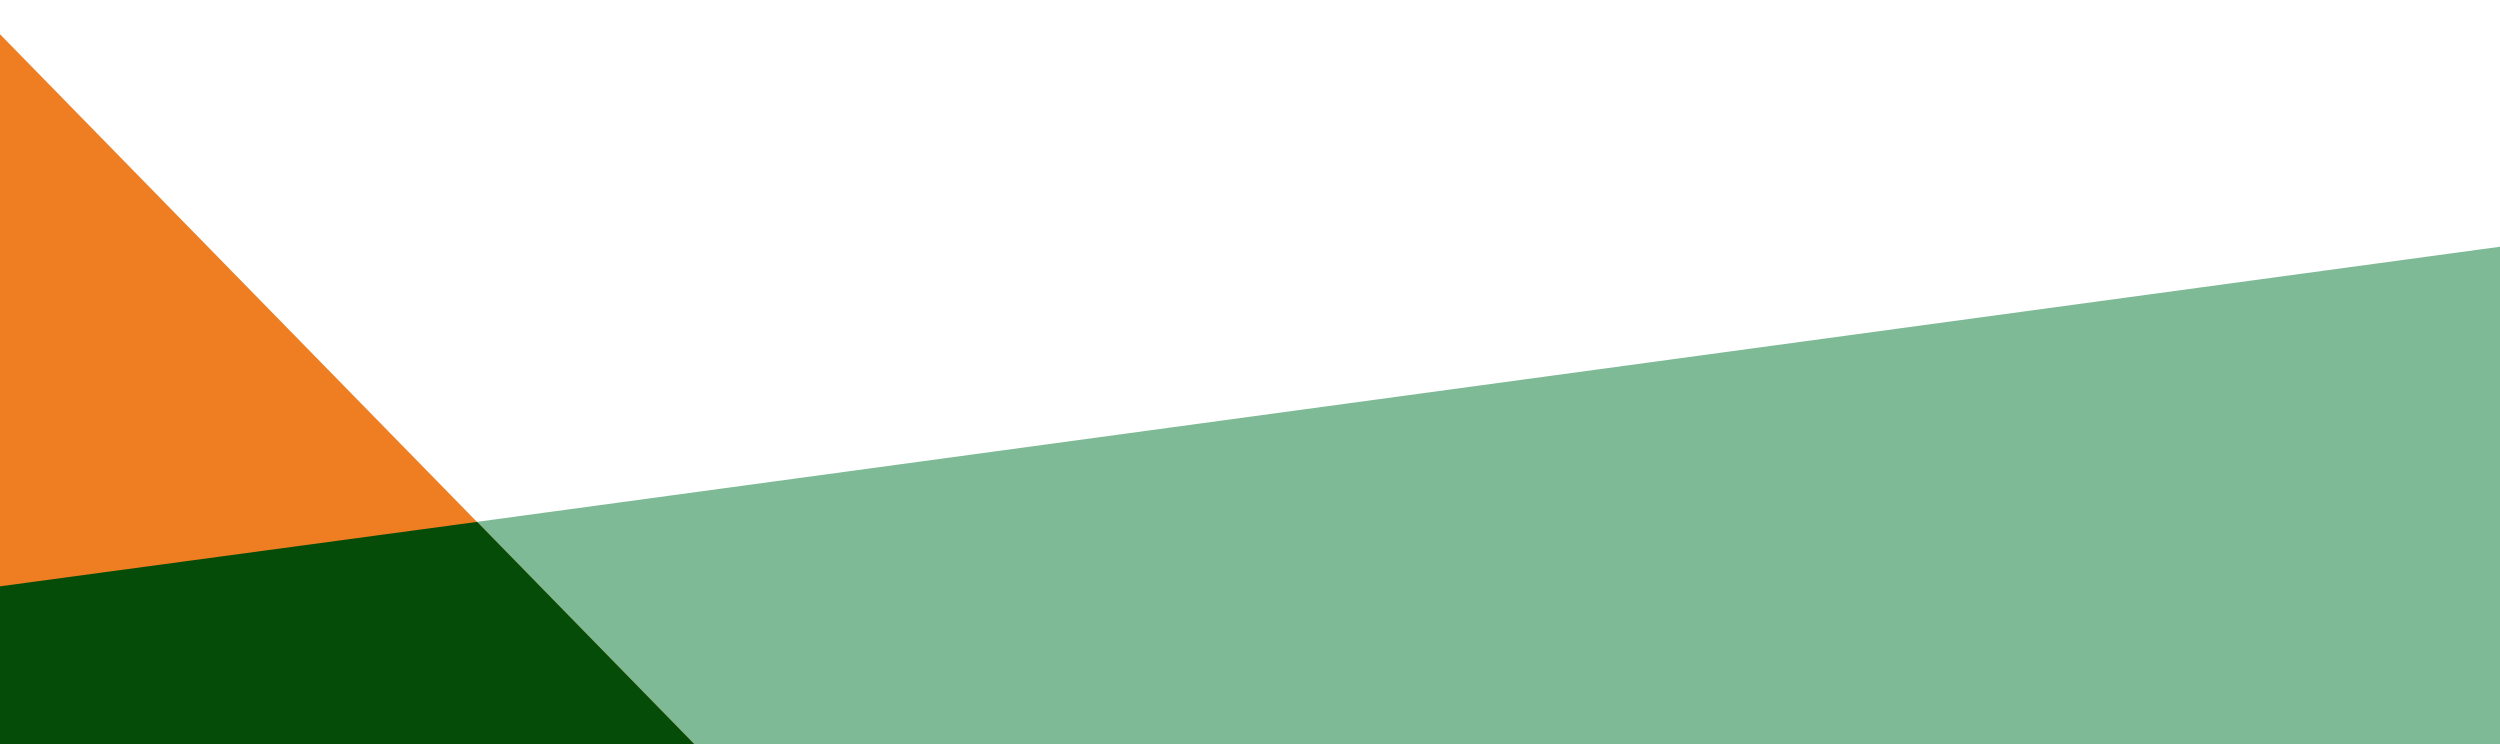 <?xml version="1.0" encoding="utf-8"?>
<!-- Generator: Adobe Illustrator 18.0.0, SVG Export Plug-In . SVG Version: 6.00 Build 0)  -->
<!DOCTYPE svg PUBLIC "-//W3C//DTD SVG 1.1//EN" "http://www.w3.org/Graphics/SVG/1.1/DTD/svg11.dtd">
<svg version="1.1" id="Layer_1" xmlns="http://www.w3.org/2000/svg" xmlns:xlink="http://www.w3.org/1999/xlink" x="0px" y="0px"
	 viewBox="0 0 1680 500" enable-background="new 0 0 1680 500" xml:space="preserve">
<polygon opacity="0.6" fill="#2B8D52" points="1680,500 1680,165.8 -1,394.4 0,500 "/>
<polygon fill="#EE7E21" points="466.5,500 0,23 0,500 "/>
<polygon fill="#064C09" points="466.5,500 320.6,350.7 0,394 0,500 "/>
<rect x="312.5" y="666.5" fill="#2B8D52" width="1.5" height="1.5"/>
</svg>
